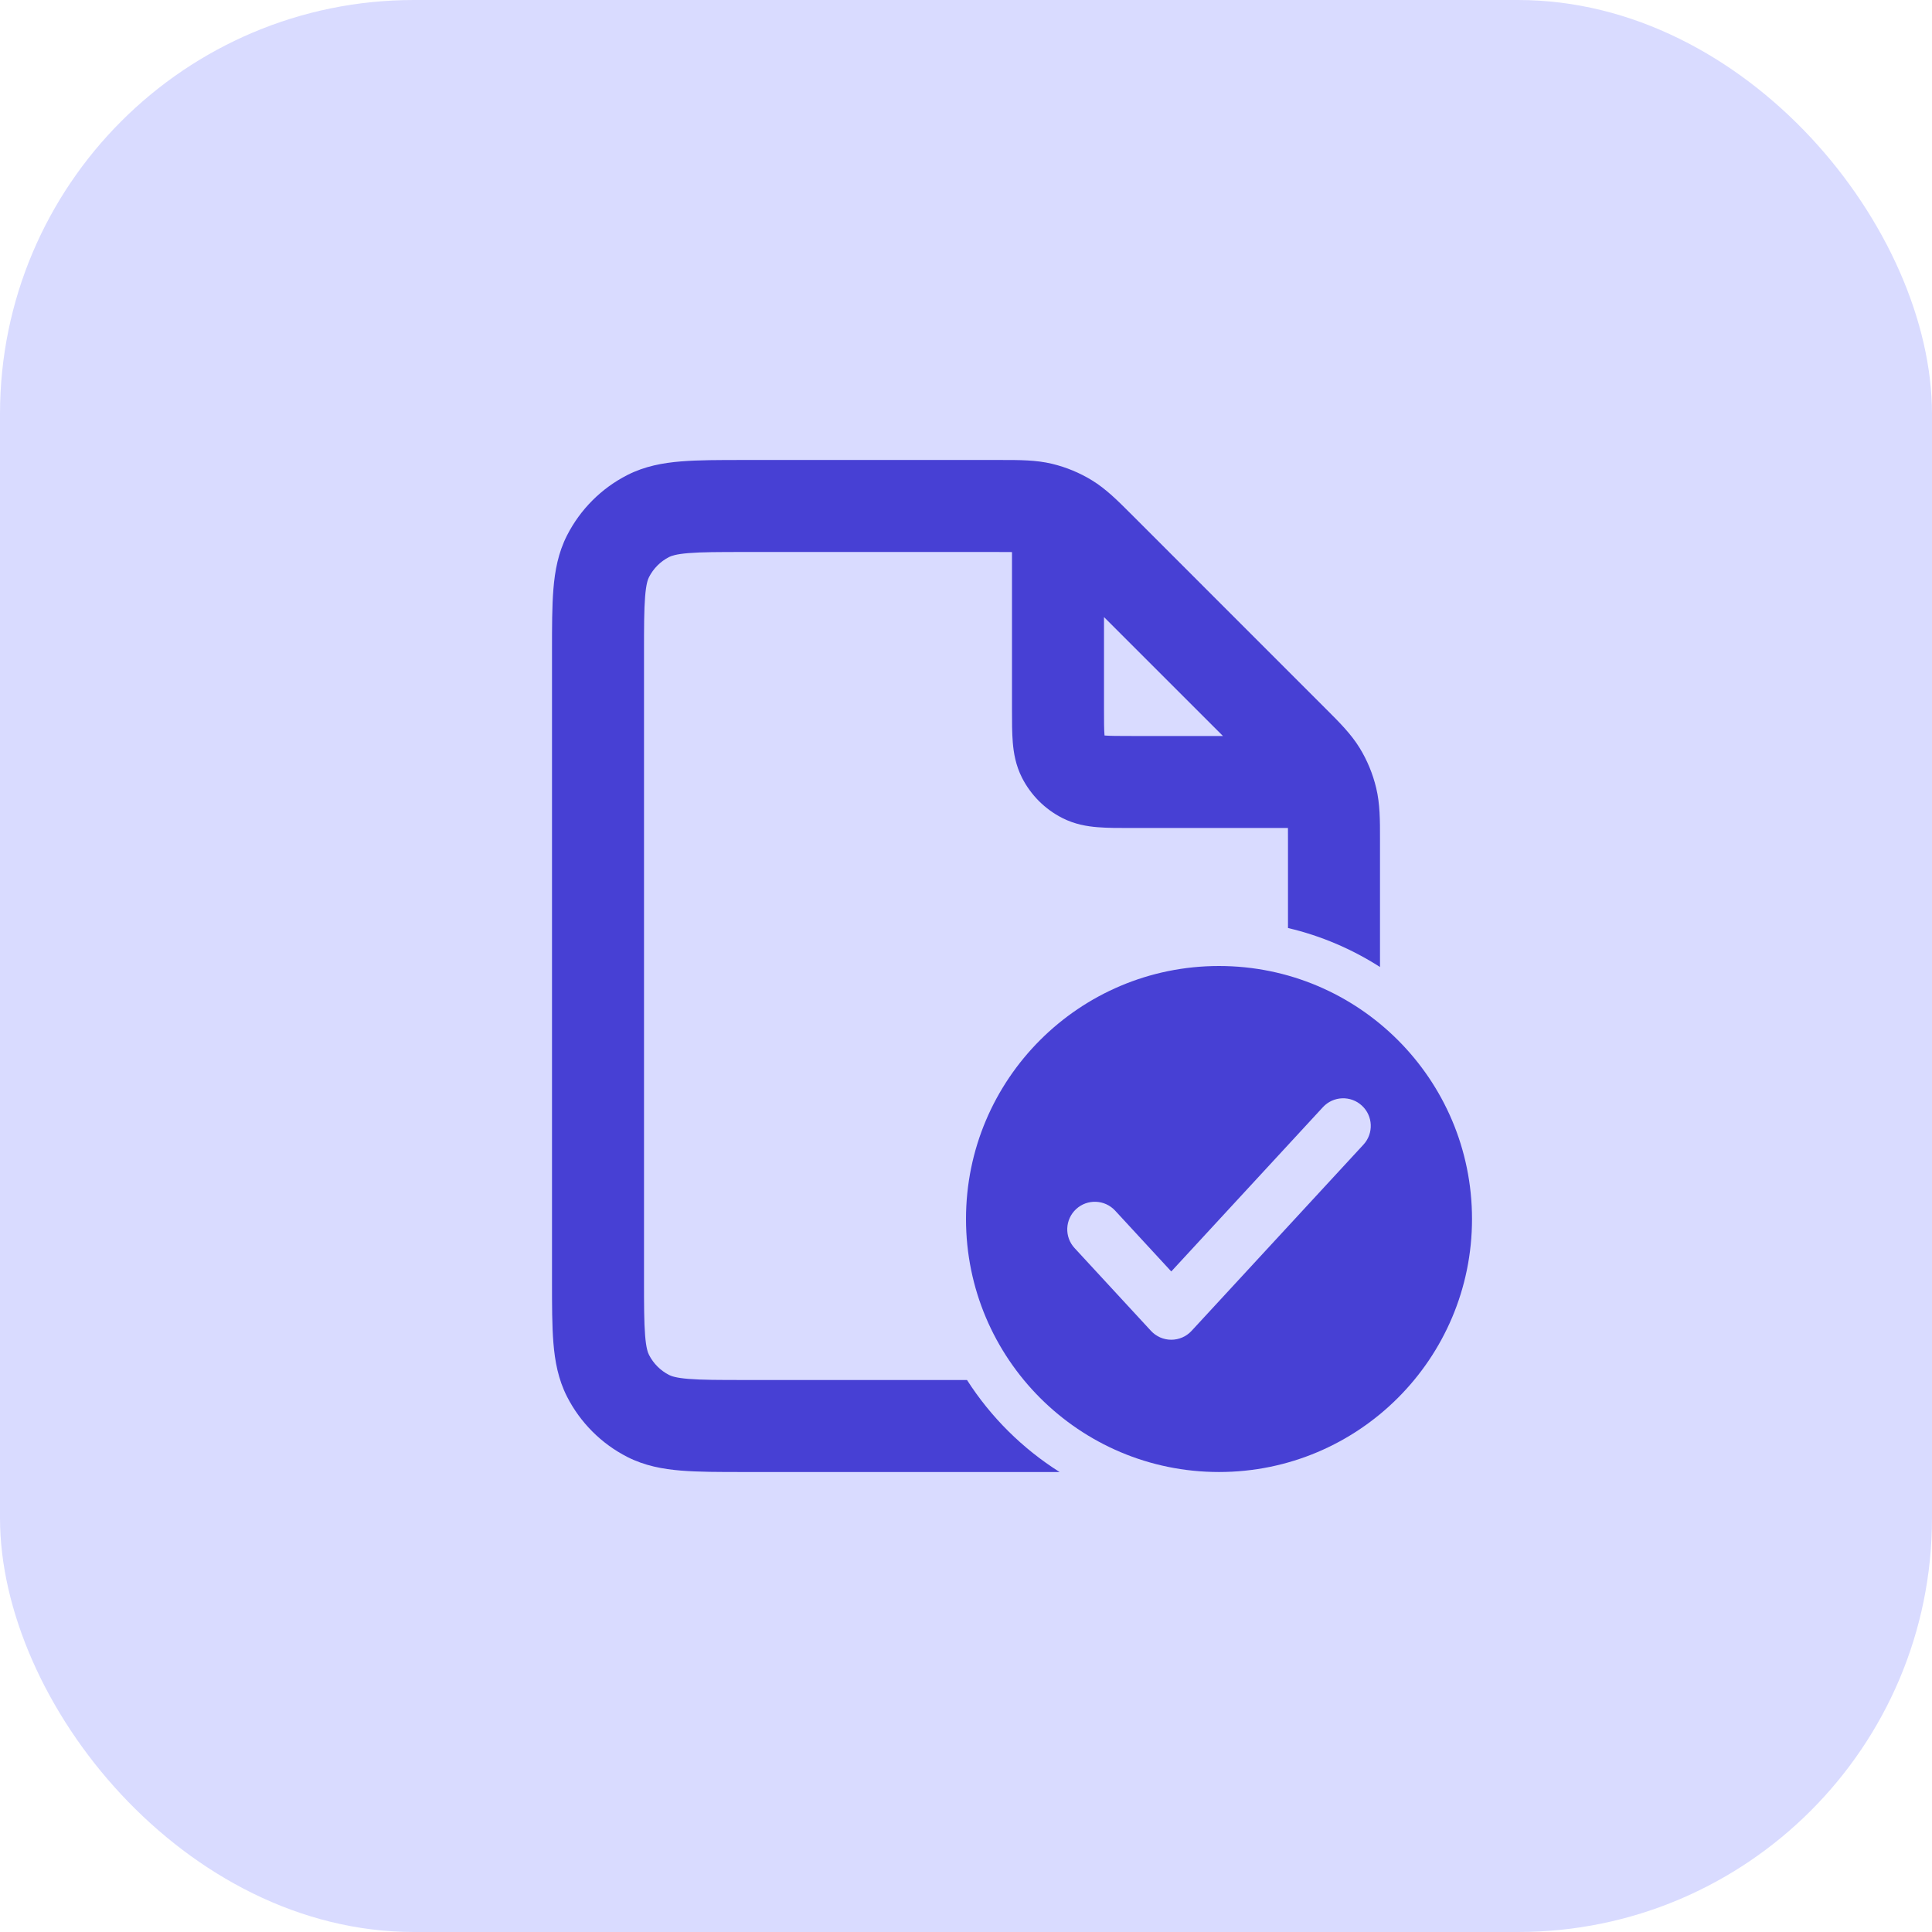 <svg width="56" height="56" viewBox="0 0 56 56" fill="none" xmlns="http://www.w3.org/2000/svg">
<rect width="56" height="56" rx="12" fill="#D9DBFF"/>
<path fill-rule="evenodd" clip-rule="evenodd" d="M28.899 16C29.076 16 29.218 16.001 29.333 16.002L29.333 20.576C29.333 20.912 29.333 21.24 29.356 21.518C29.381 21.823 29.44 22.182 29.624 22.544C29.88 23.046 30.288 23.454 30.789 23.709C31.151 23.894 31.511 23.953 31.816 23.977C32.093 24 32.421 24 32.758 24L37.332 24C37.333 24.115 37.333 24.257 37.333 24.434V26.899C38.294 27.125 39.193 27.512 40 28.029L40 24.323C40.001 23.78 40.001 23.302 39.889 22.838C39.791 22.429 39.63 22.039 39.411 21.681C39.161 21.274 38.822 20.936 38.438 20.553L32.781 14.895C32.397 14.511 32.059 14.172 31.652 13.923C31.294 13.704 30.904 13.542 30.496 13.444C30.031 13.332 29.553 13.333 29.01 13.333L21.549 13.333C20.846 13.333 20.239 13.333 19.74 13.374C19.213 13.417 18.689 13.512 18.184 13.769C17.431 14.153 16.82 14.765 16.436 15.518C16.179 16.022 16.084 16.546 16.041 17.073C16 17.573 16 18.179 16 18.882V37.118C16 37.821 16 38.427 16.041 38.927C16.084 39.454 16.179 39.978 16.436 40.483C16.82 41.235 17.431 41.847 18.184 42.231C18.689 42.488 19.213 42.583 19.74 42.626C20.239 42.667 20.846 42.667 21.549 42.667H30.713C29.634 41.986 28.717 41.074 28.029 40H21.6C20.831 40 20.335 39.999 19.957 39.968C19.595 39.939 19.461 39.888 19.395 39.855C19.144 39.727 18.94 39.523 18.812 39.272C18.778 39.206 18.728 39.072 18.699 38.71C18.668 38.332 18.667 37.836 18.667 37.067V18.933C18.667 18.165 18.668 17.668 18.699 17.291C18.728 16.928 18.778 16.794 18.812 16.728C18.94 16.477 19.144 16.273 19.395 16.145C19.461 16.112 19.595 16.062 19.957 16.032C20.335 16.001 20.831 16 21.6 16H28.899ZM32 17.886L35.448 21.333H32.8C32.405 21.333 32.188 21.332 32.033 21.32L32.015 21.318L32.014 21.301C32.001 21.145 32 20.929 32 20.533V17.886Z" fill="#4740D4"/>
<path fill-rule="evenodd" clip-rule="evenodd" d="M35.333 42.667C39.383 42.667 42.667 39.383 42.667 35.333C42.667 31.283 39.383 28 35.333 28C31.283 28 28 31.283 28 35.333C28 39.383 31.283 42.667 35.333 42.667ZM39.521 33.177C39.82 32.853 39.8 32.346 39.475 32.047C39.151 31.747 38.645 31.767 38.345 32.092L33.95 36.854L32.323 35.091C32.023 34.767 31.517 34.746 31.192 35.046C30.868 35.346 30.847 35.852 31.147 36.176L33.362 38.576C33.513 38.74 33.726 38.833 33.95 38.833C34.173 38.833 34.386 38.74 34.538 38.576L39.521 33.177Z" fill="#4740D4"/>
</svg>
